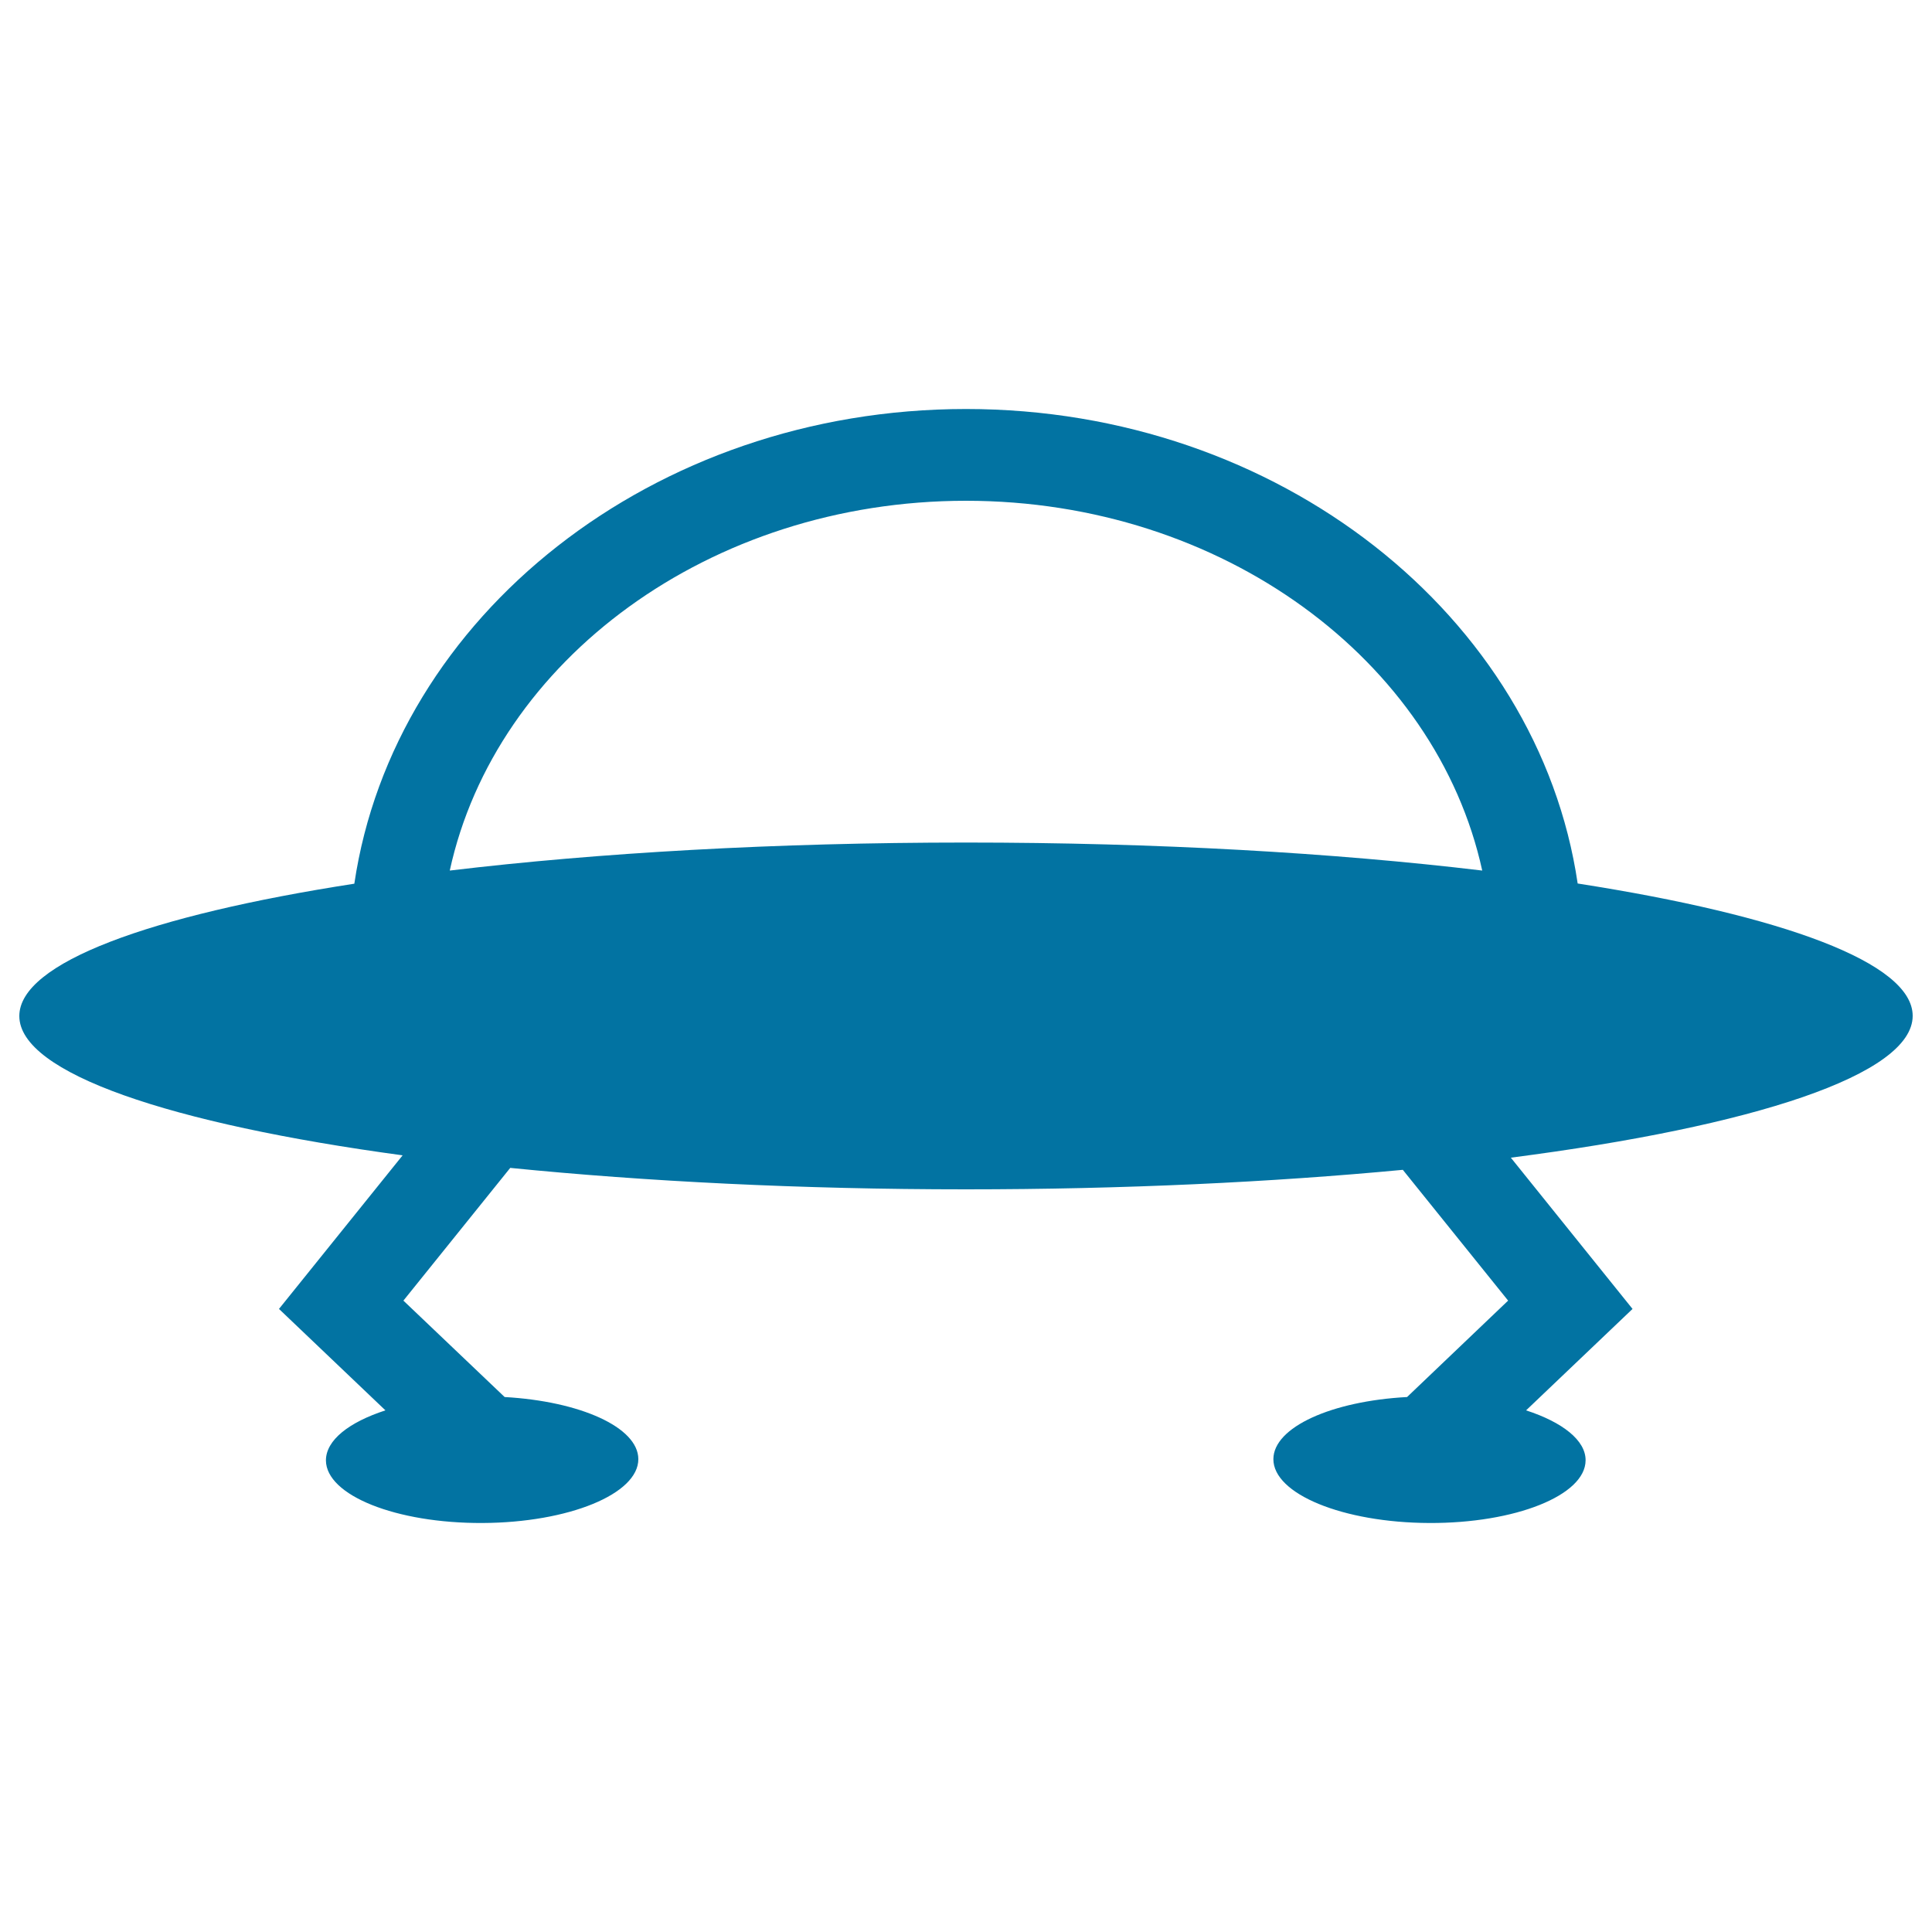 <svg xmlns="http://www.w3.org/2000/svg" viewBox="0 0 1000 1000" style="fill:#0273a2">
<title>UFO Silhouette SVG icon</title>
<g><path d="M990,525.8c0-27.5-67.4-52-173.4-68.5C796.2,319,662,211.7,500,211.7c-162,0-296.1,107.3-316.6,245.7C77.4,473.8,10,498.4,10,525.9c0,29.5,78.1,55.8,198.4,72.1l-64,79.5l55.1,52.5c-18.8,6.1-30.8,15.4-30.8,25.9c0.1,18.1,36.3,32.6,81,32.4c44.6-0.2,80.8-15,80.7-33.1c-0.1-16.5-30.2-29.9-69.2-32.1l-52.4-49.9l55.3-68.7c70,7,150.3,11.1,235.8,11.1c81.6,0,158.5-3.7,226.2-10.1l54.5,67.7l-52.3,49.9c-39.1,2.1-69.1,15.6-69.2,32.1c-0.1,18.1,36,32.9,80.6,33.1c44.6,0.2,80.9-14.3,81-32.4c0.1-10.4-12-19.8-30.8-25.9l55.1-52.5l-63-78.3C907.8,583,990,556.2,990,525.8z M232.8,450.6C256.5,341.8,367.3,259.2,500,259.2c132.7,0,243.4,82.6,267.2,191.4c-76.9-9.2-168.6-14.5-267.2-14.5C401.4,436.1,309.7,441.4,232.8,450.6z"/></g>
</svg>